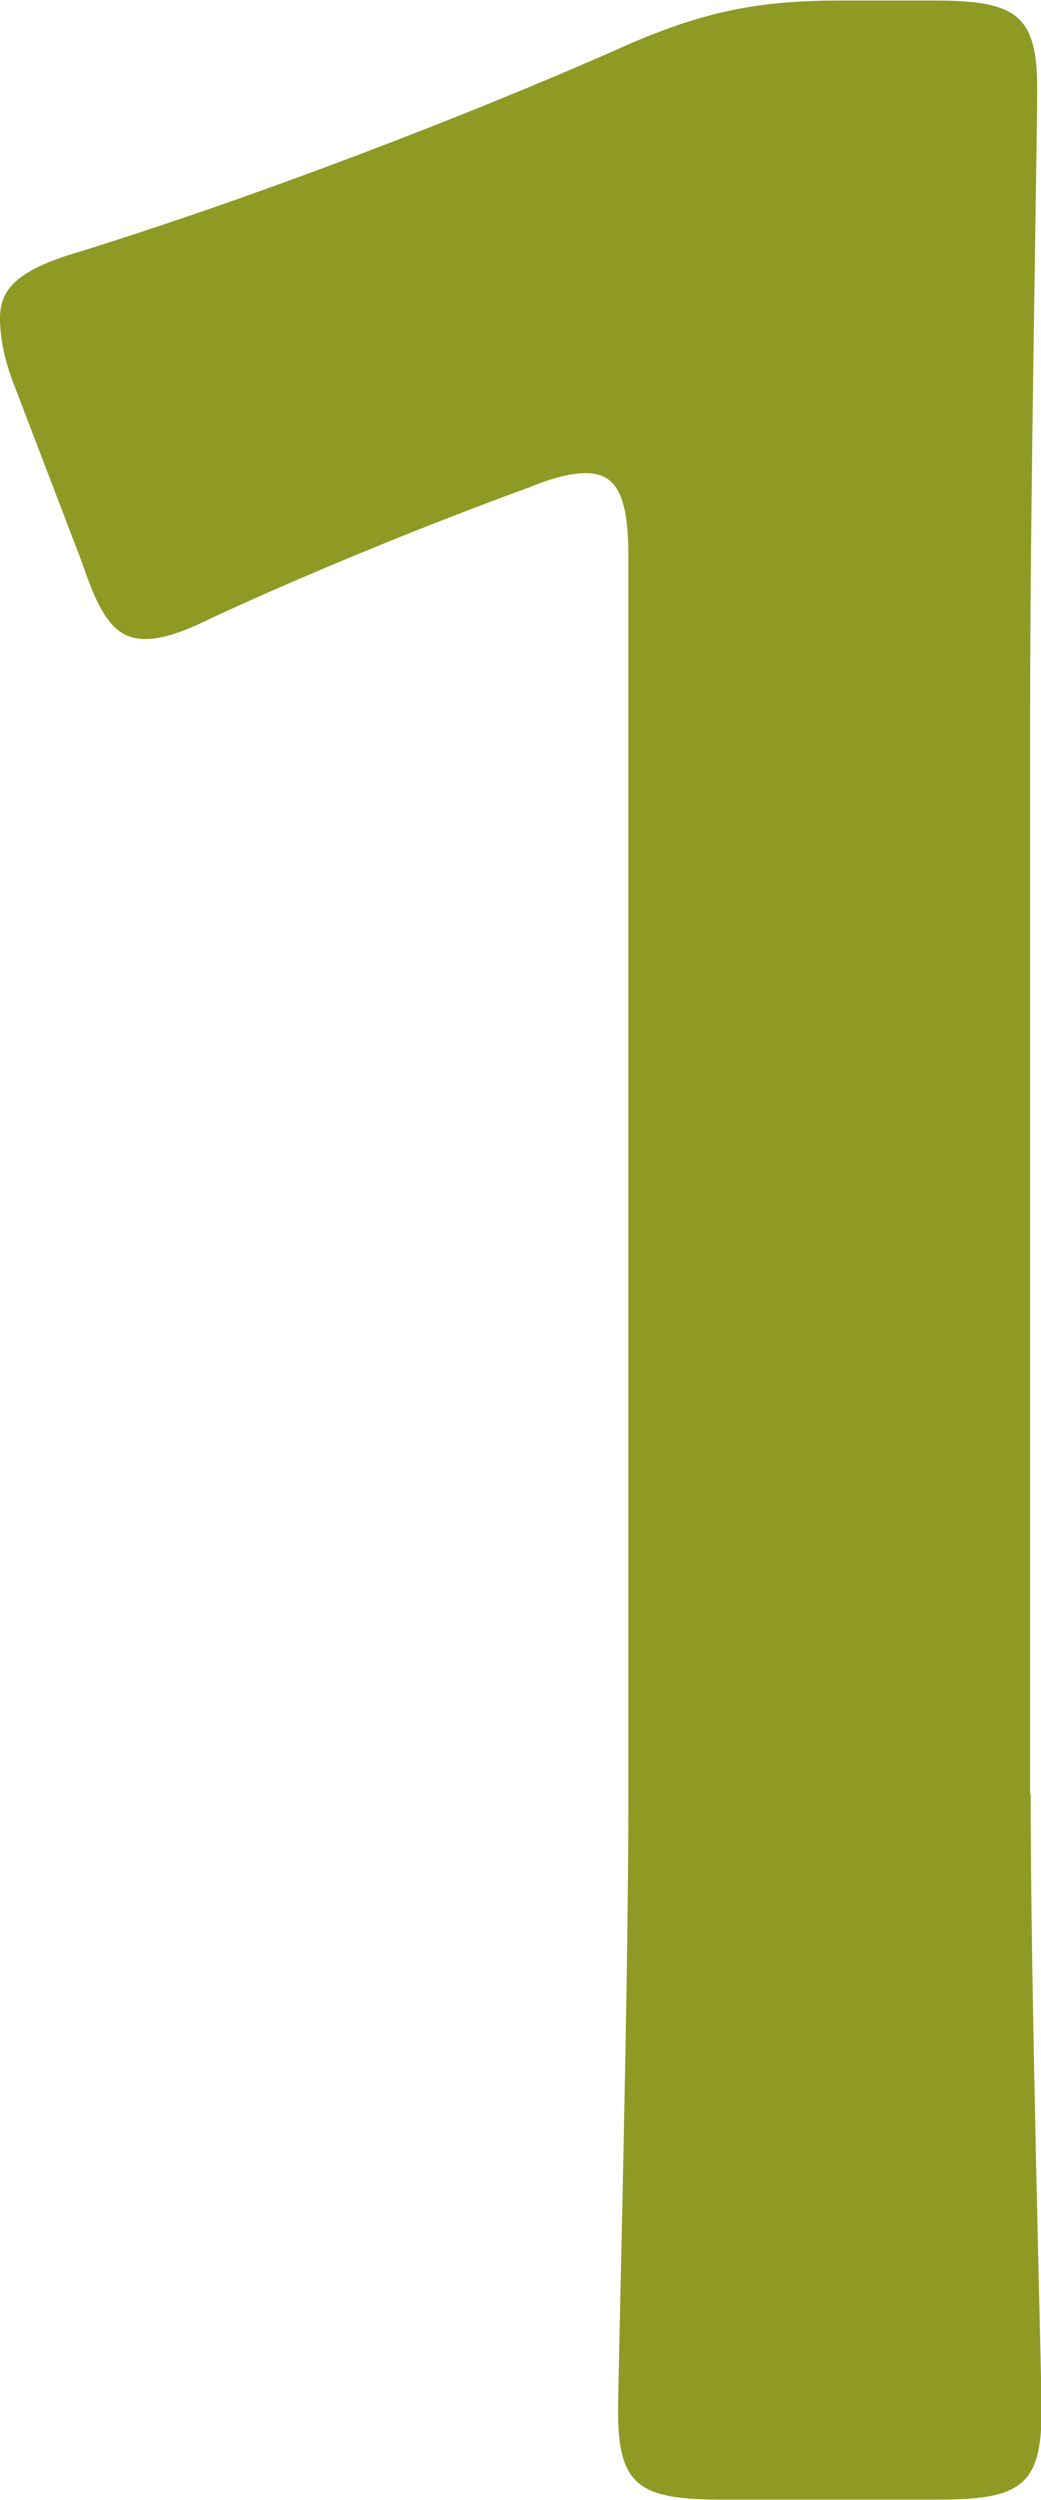 <?xml version="1.0" encoding="UTF-8"?>
<svg id="_レイヤー_2" data-name="レイヤー 2" xmlns="http://www.w3.org/2000/svg" viewBox="0 0 19.15 45.97">
  <defs>
    <style>
      .cls-1 {
        fill: #8f9a25;
      }
    </style>
  </defs>
  <g id="_デザイン" data-name="デザイン">
    <path class="cls-1" d="m18.96,32.98c0,3.77.2,10.58.2,11.36,0,1.36-.39,1.62-1.88,1.62h-4.03c-1.49,0-1.88-.26-1.88-1.62,0-.78.19-7.6.19-11.36V10.26c0-1.1-.19-1.56-.78-1.56-.26,0-.58.07-1.04.26-1.95.71-4.16,1.62-5.84,2.4-.52.26-.91.39-1.23.39-.58,0-.84-.46-1.17-1.43L.26,7.08c-.2-.52-.26-.91-.26-1.23,0-.58.39-.91,1.49-1.23,3.12-.97,7.08-2.47,10.13-3.83,1.36-.58,2.34-.78,3.83-.78h1.75c1.49,0,1.88.26,1.88,1.62,0,.97-.13,7.6-.13,11.36v20Z"/>
  </g>
</svg>